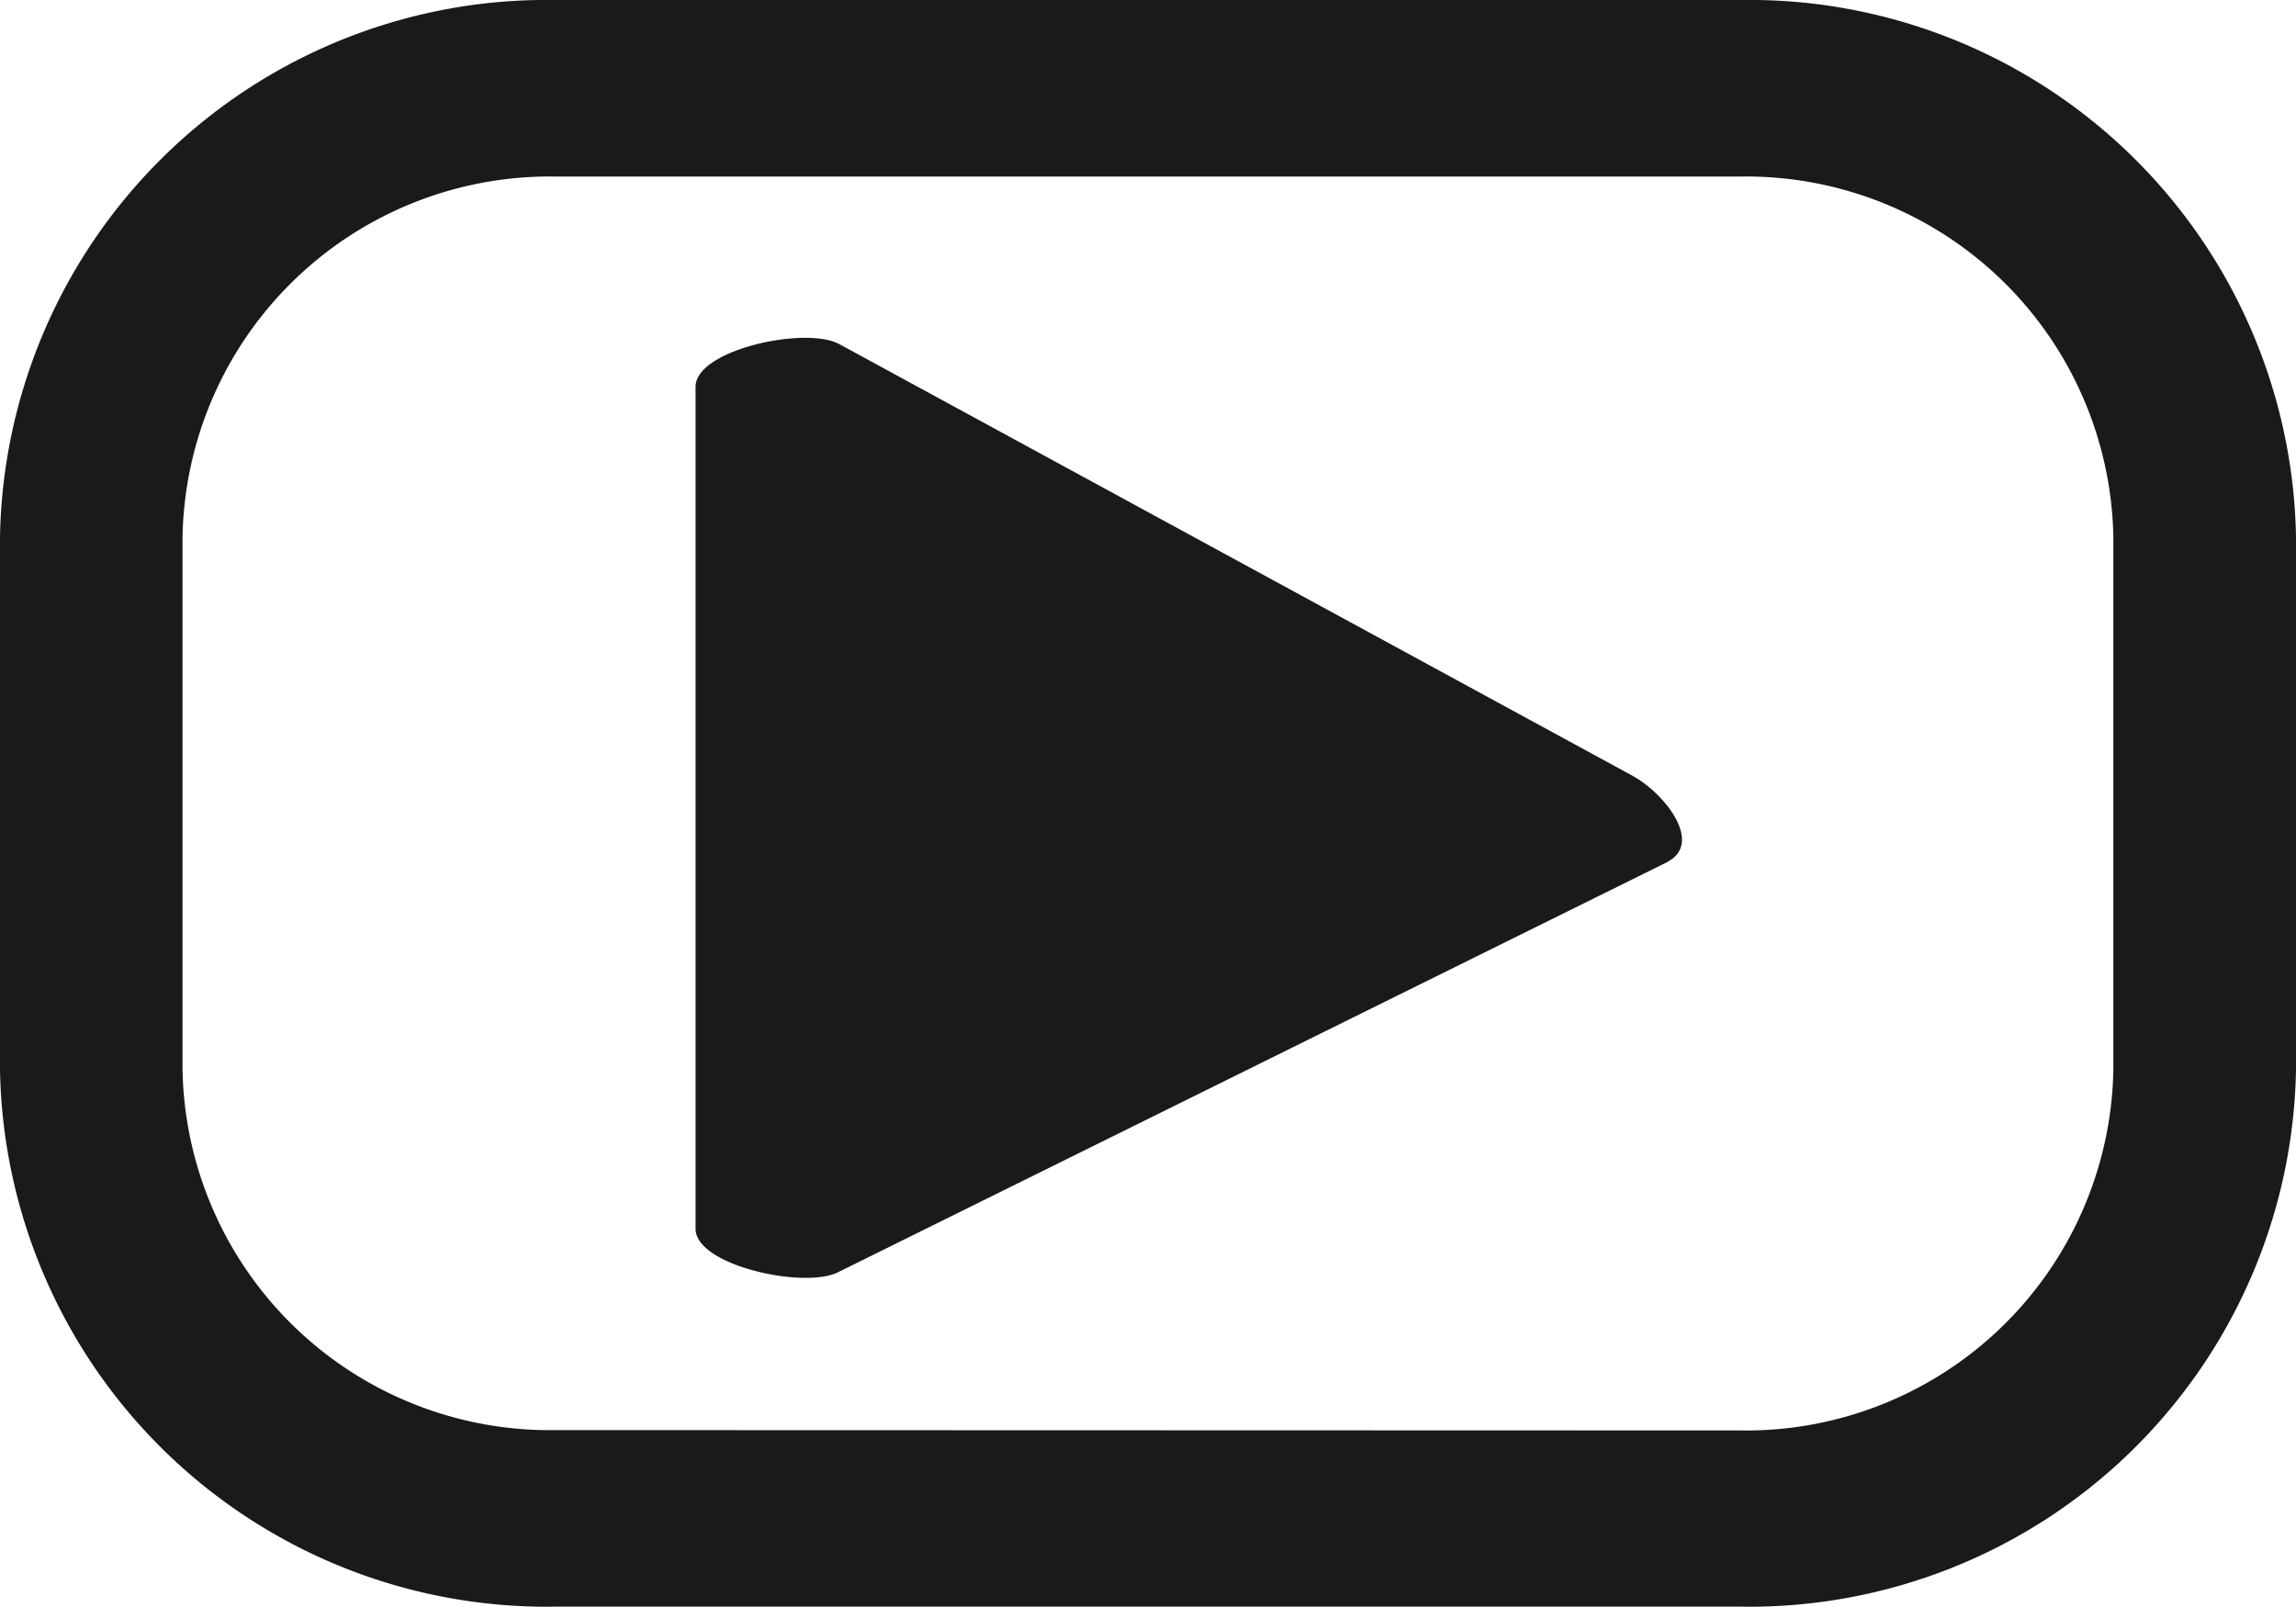 <svg id="logo-youtube-noir" xmlns="http://www.w3.org/2000/svg" width="20" height="14" viewBox="0 0 20 14">
  <path id="Path_9" data-name="Path 9" d="M29.41,91.919l-7.227,3.575c-.283.153-1.246-.052-1.246-.375V87.782c0-.326.97-.531,1.254-.37l6.916,3.764c.29.165.6.584.3.743" transform="translate(-14.878 -84.413)" fill="#1a1a1a"/>
  <path id="Path_16" data-name="Path 16" d="M16.092,81.479h10.33a4.763,4.763,0,0,1,4.835,4.676V90.8a4.763,4.763,0,0,1-4.835,4.676H16.092A4.763,4.763,0,0,1,11.257,90.8V86.155A4.763,4.763,0,0,1,16.092,81.479Zm10.33,12.462A3.2,3.2,0,0,0,29.666,90.8V86.155a3.2,3.2,0,0,0-3.245-3.138H16.092a3.2,3.2,0,0,0-3.245,3.138V90.8a3.2,3.2,0,0,0,3.245,3.138Z" transform="translate(-11.257 -81.479)" fill="#1a1a1a"/>
</svg>
